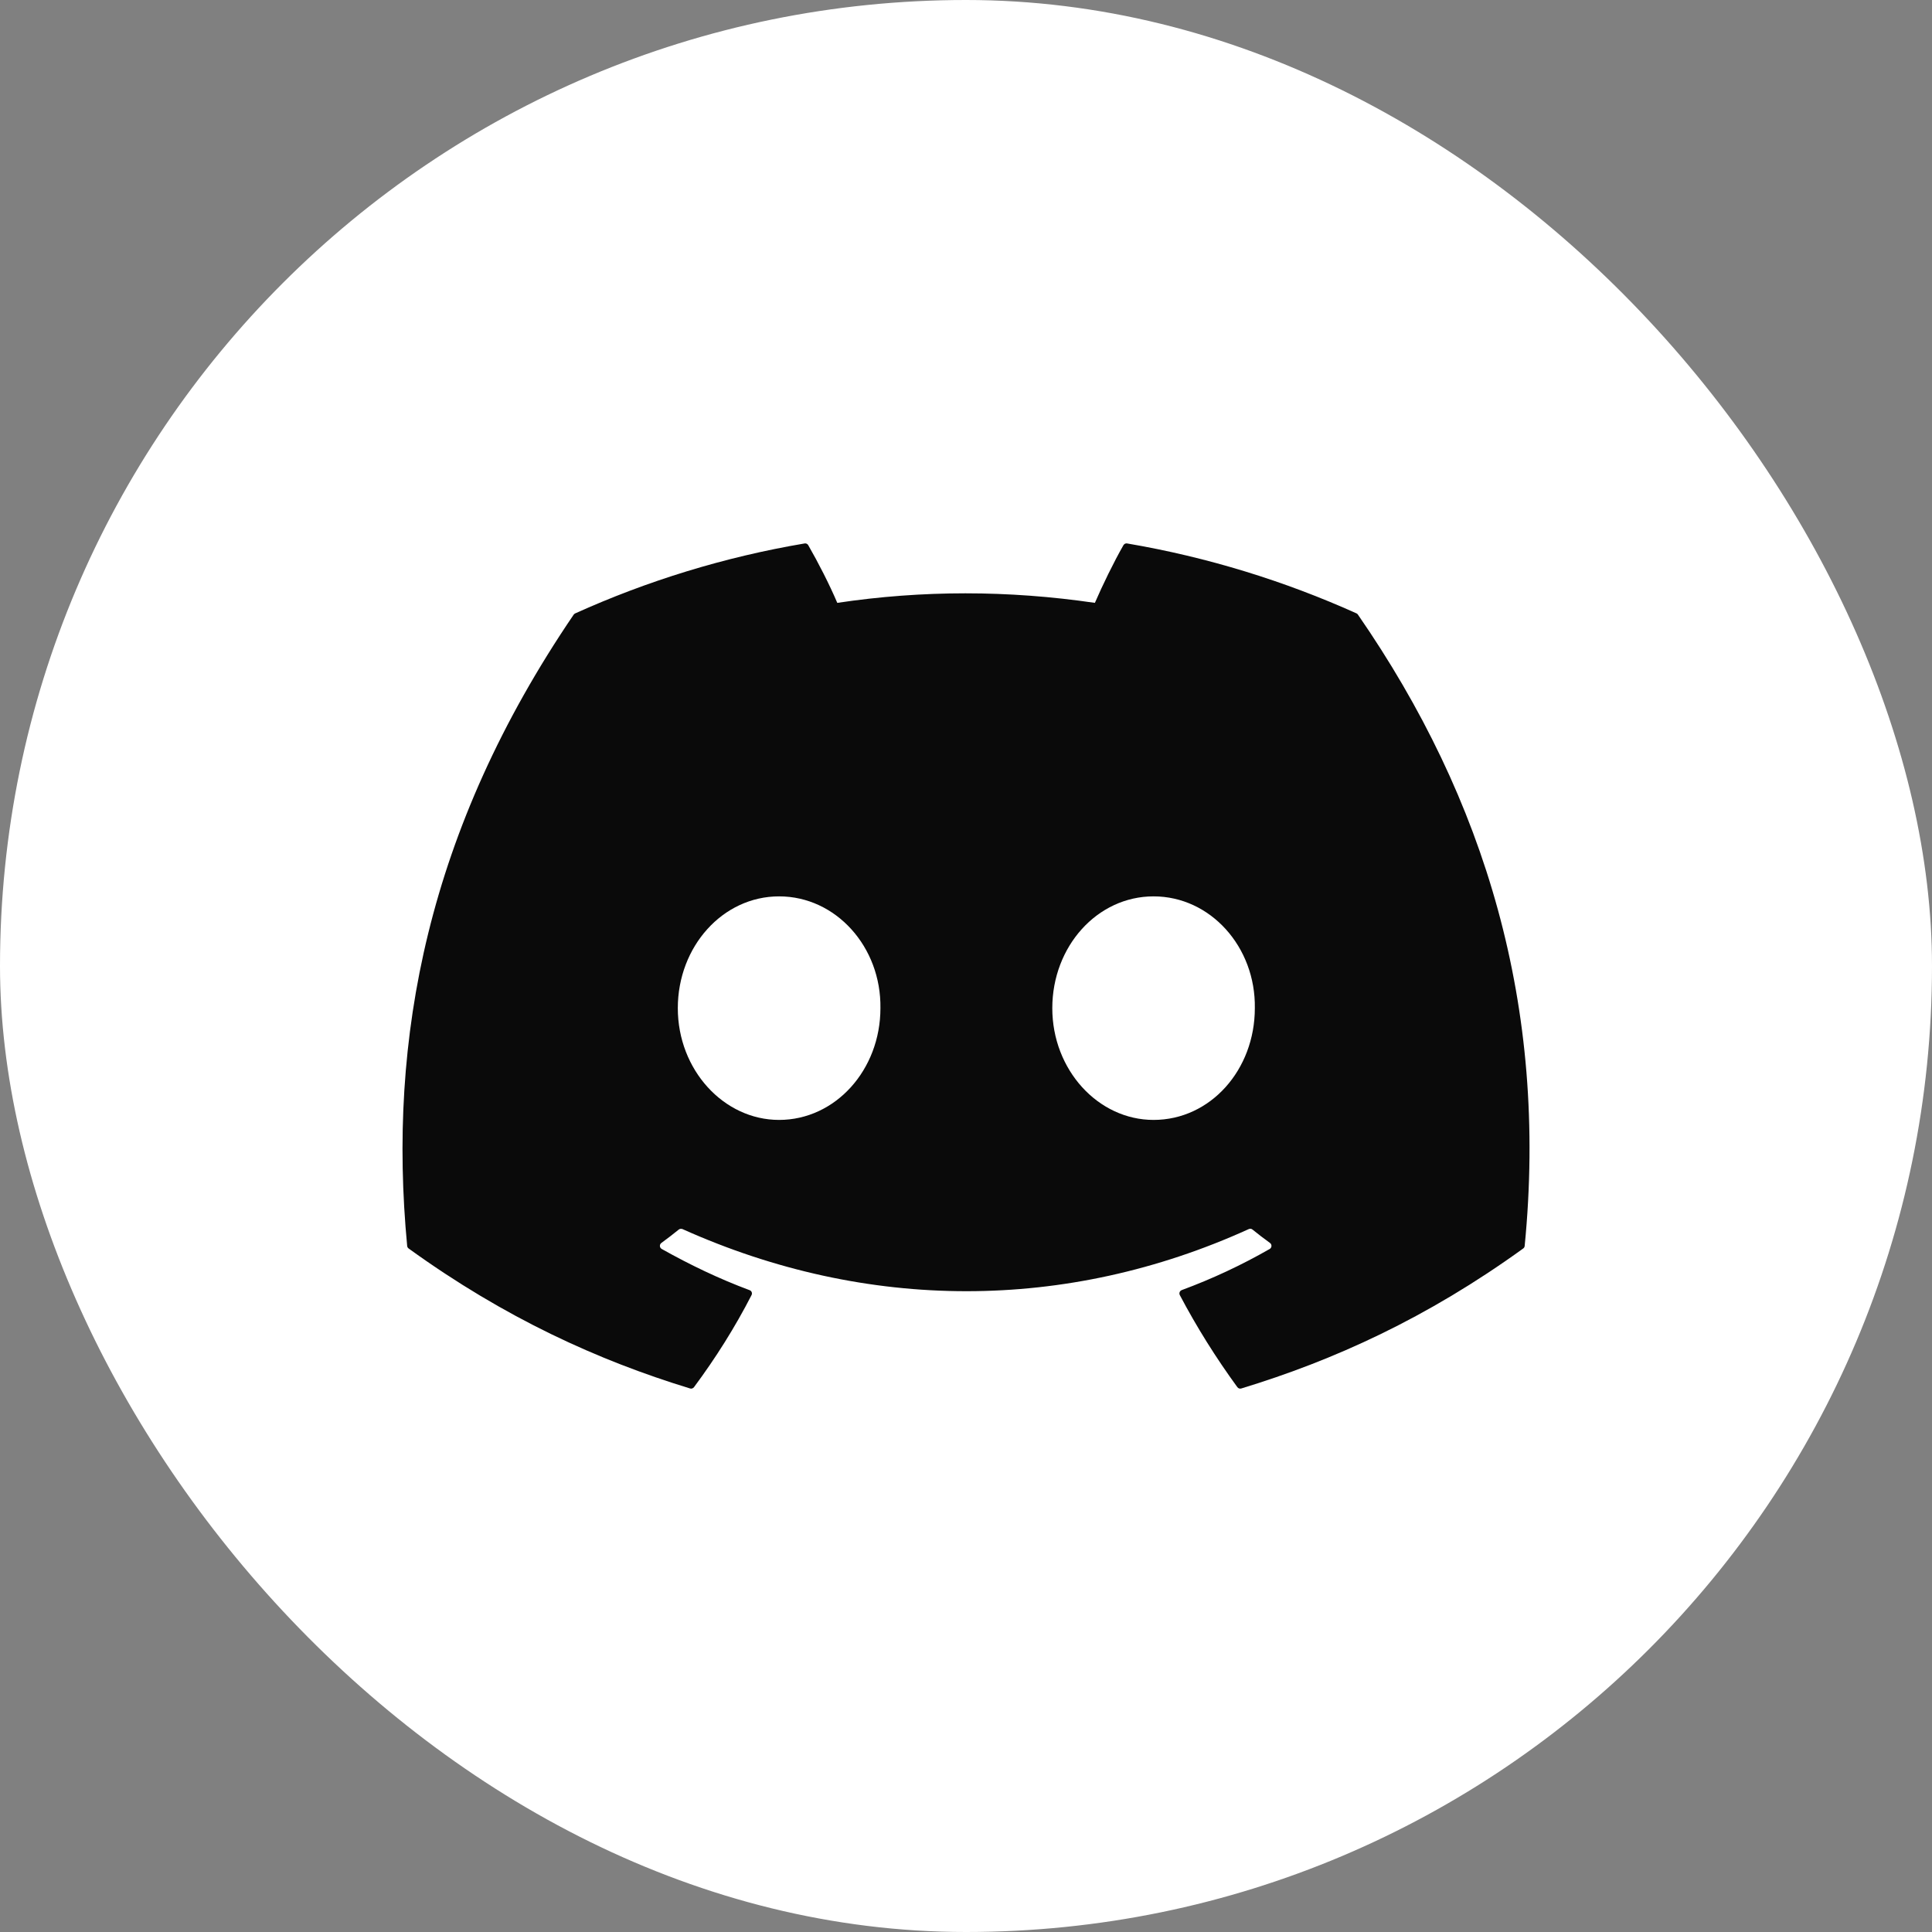 <svg width="24" height="24" viewBox="0 0 24 24" fill="none" xmlns="http://www.w3.org/2000/svg">
<rect x="0" y="0" width="24" height="24" fill="#808080" stroke="none"/>
<rect width="24" height="24" rx="12" fill="white"/>
<path d="M16.852 7.62C15.959 7.218 15.002 6.921 14.002 6.751C13.984 6.747 13.966 6.756 13.956 6.772C13.833 6.987 13.697 7.268 13.601 7.489C12.525 7.331 11.455 7.331 10.401 7.489C10.305 7.263 10.164 6.987 10.04 6.772C10.031 6.756 10.013 6.748 9.995 6.751C8.995 6.92 8.038 7.217 7.145 7.62C7.137 7.624 7.131 7.629 7.126 7.636C5.311 10.304 4.814 12.907 5.058 15.477C5.059 15.49 5.066 15.502 5.076 15.509C6.274 16.375 7.434 16.9 8.572 17.248C8.59 17.254 8.609 17.247 8.621 17.232C8.89 16.87 9.13 16.489 9.336 16.088C9.348 16.064 9.337 16.036 9.312 16.027C8.931 15.885 8.569 15.711 8.22 15.515C8.192 15.499 8.19 15.46 8.215 15.441C8.289 15.387 8.362 15.331 8.432 15.274C8.445 15.264 8.463 15.262 8.478 15.268C10.769 16.297 13.249 16.297 15.513 15.268C15.528 15.261 15.546 15.263 15.559 15.274C15.629 15.331 15.703 15.387 15.777 15.441C15.802 15.46 15.8 15.499 15.773 15.515C15.424 15.715 15.061 15.885 14.68 16.026C14.655 16.036 14.644 16.064 14.656 16.088C14.867 16.488 15.107 16.87 15.371 17.232C15.382 17.247 15.402 17.254 15.42 17.248C16.564 16.9 17.724 16.375 18.922 15.509C18.932 15.502 18.939 15.49 18.94 15.478C19.232 12.506 18.451 9.925 16.87 7.637C16.866 7.629 16.859 7.624 16.852 7.62ZM9.678 13.912C8.989 13.912 8.42 13.289 8.42 12.524C8.42 11.758 8.978 11.135 9.678 11.135C10.385 11.135 10.948 11.764 10.937 12.524C10.937 13.289 10.379 13.912 9.678 13.912ZM14.33 13.912C13.64 13.912 13.072 13.289 13.072 12.524C13.072 11.758 13.629 11.135 14.33 11.135C15.037 11.135 15.6 11.764 15.588 12.524C15.588 13.289 15.037 13.912 14.33 13.912Z" fill="#0A0A0A"/>
</svg>

